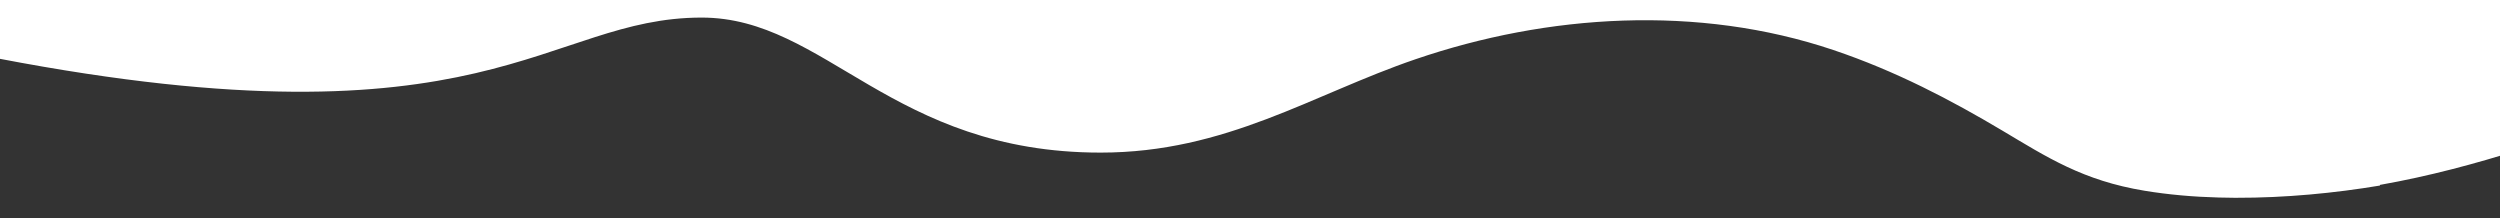 <?xml version="1.0" encoding="utf-8"?>
<!-- Generator: Adobe Illustrator 22.1.0, SVG Export Plug-In . SVG Version: 6.00 Build 0)  -->
<svg version="1.1" id="Capa_1" xmlns="http://www.w3.org/2000/svg" xmlns:xlink="http://www.w3.org/1999/xlink" x="0px" y="0px"
	 viewBox="0 0 1920 167.4" style="enable-background:new 0 0 1920 167.4;" xml:space="preserve">
<rect x="0" y="0" width="1920" height="167.4" fill="#333333" stroke="none"/>
<style type="text/css">
	.st0{fill:#FFFFFF;}
</style>
<path class="st0" d="M3168.2-119L-1-206V45c376.1,72,419.9-31.5,539.9-31.5c95.1,0,145.9,103.7,306.4,103.7
	c96.4,0,162.4-44.6,241.8-71.7C1188.6,10.8,1304,3.4,1408,38.4c48.1,16.2,90.3,38.4,129.8,61.9c34.6,20.6,61.9,38.4,109.3,46.2
	c18.2,3,37.4,4.7,57,5.2c3.9,0.1,7.9,0.2,12,0.2c0.5,0,0.9,0,1.4,0c37.5,0.1,75.7-3.6,110.3-9.4c0,0,0-0.5,0-0.5
	c152.6-27,262.3-99.8,385.5-99.8c151.3,0,169.7,69.1,421.5,69.1c114,0,134-105.7,198.9-105.7c64.8,0,81.1,50.1,142.7,50.1
	c61.6,0,95.6-100.3,192-100.3S3168.2-119,3168.2-119z"/>
</svg>
